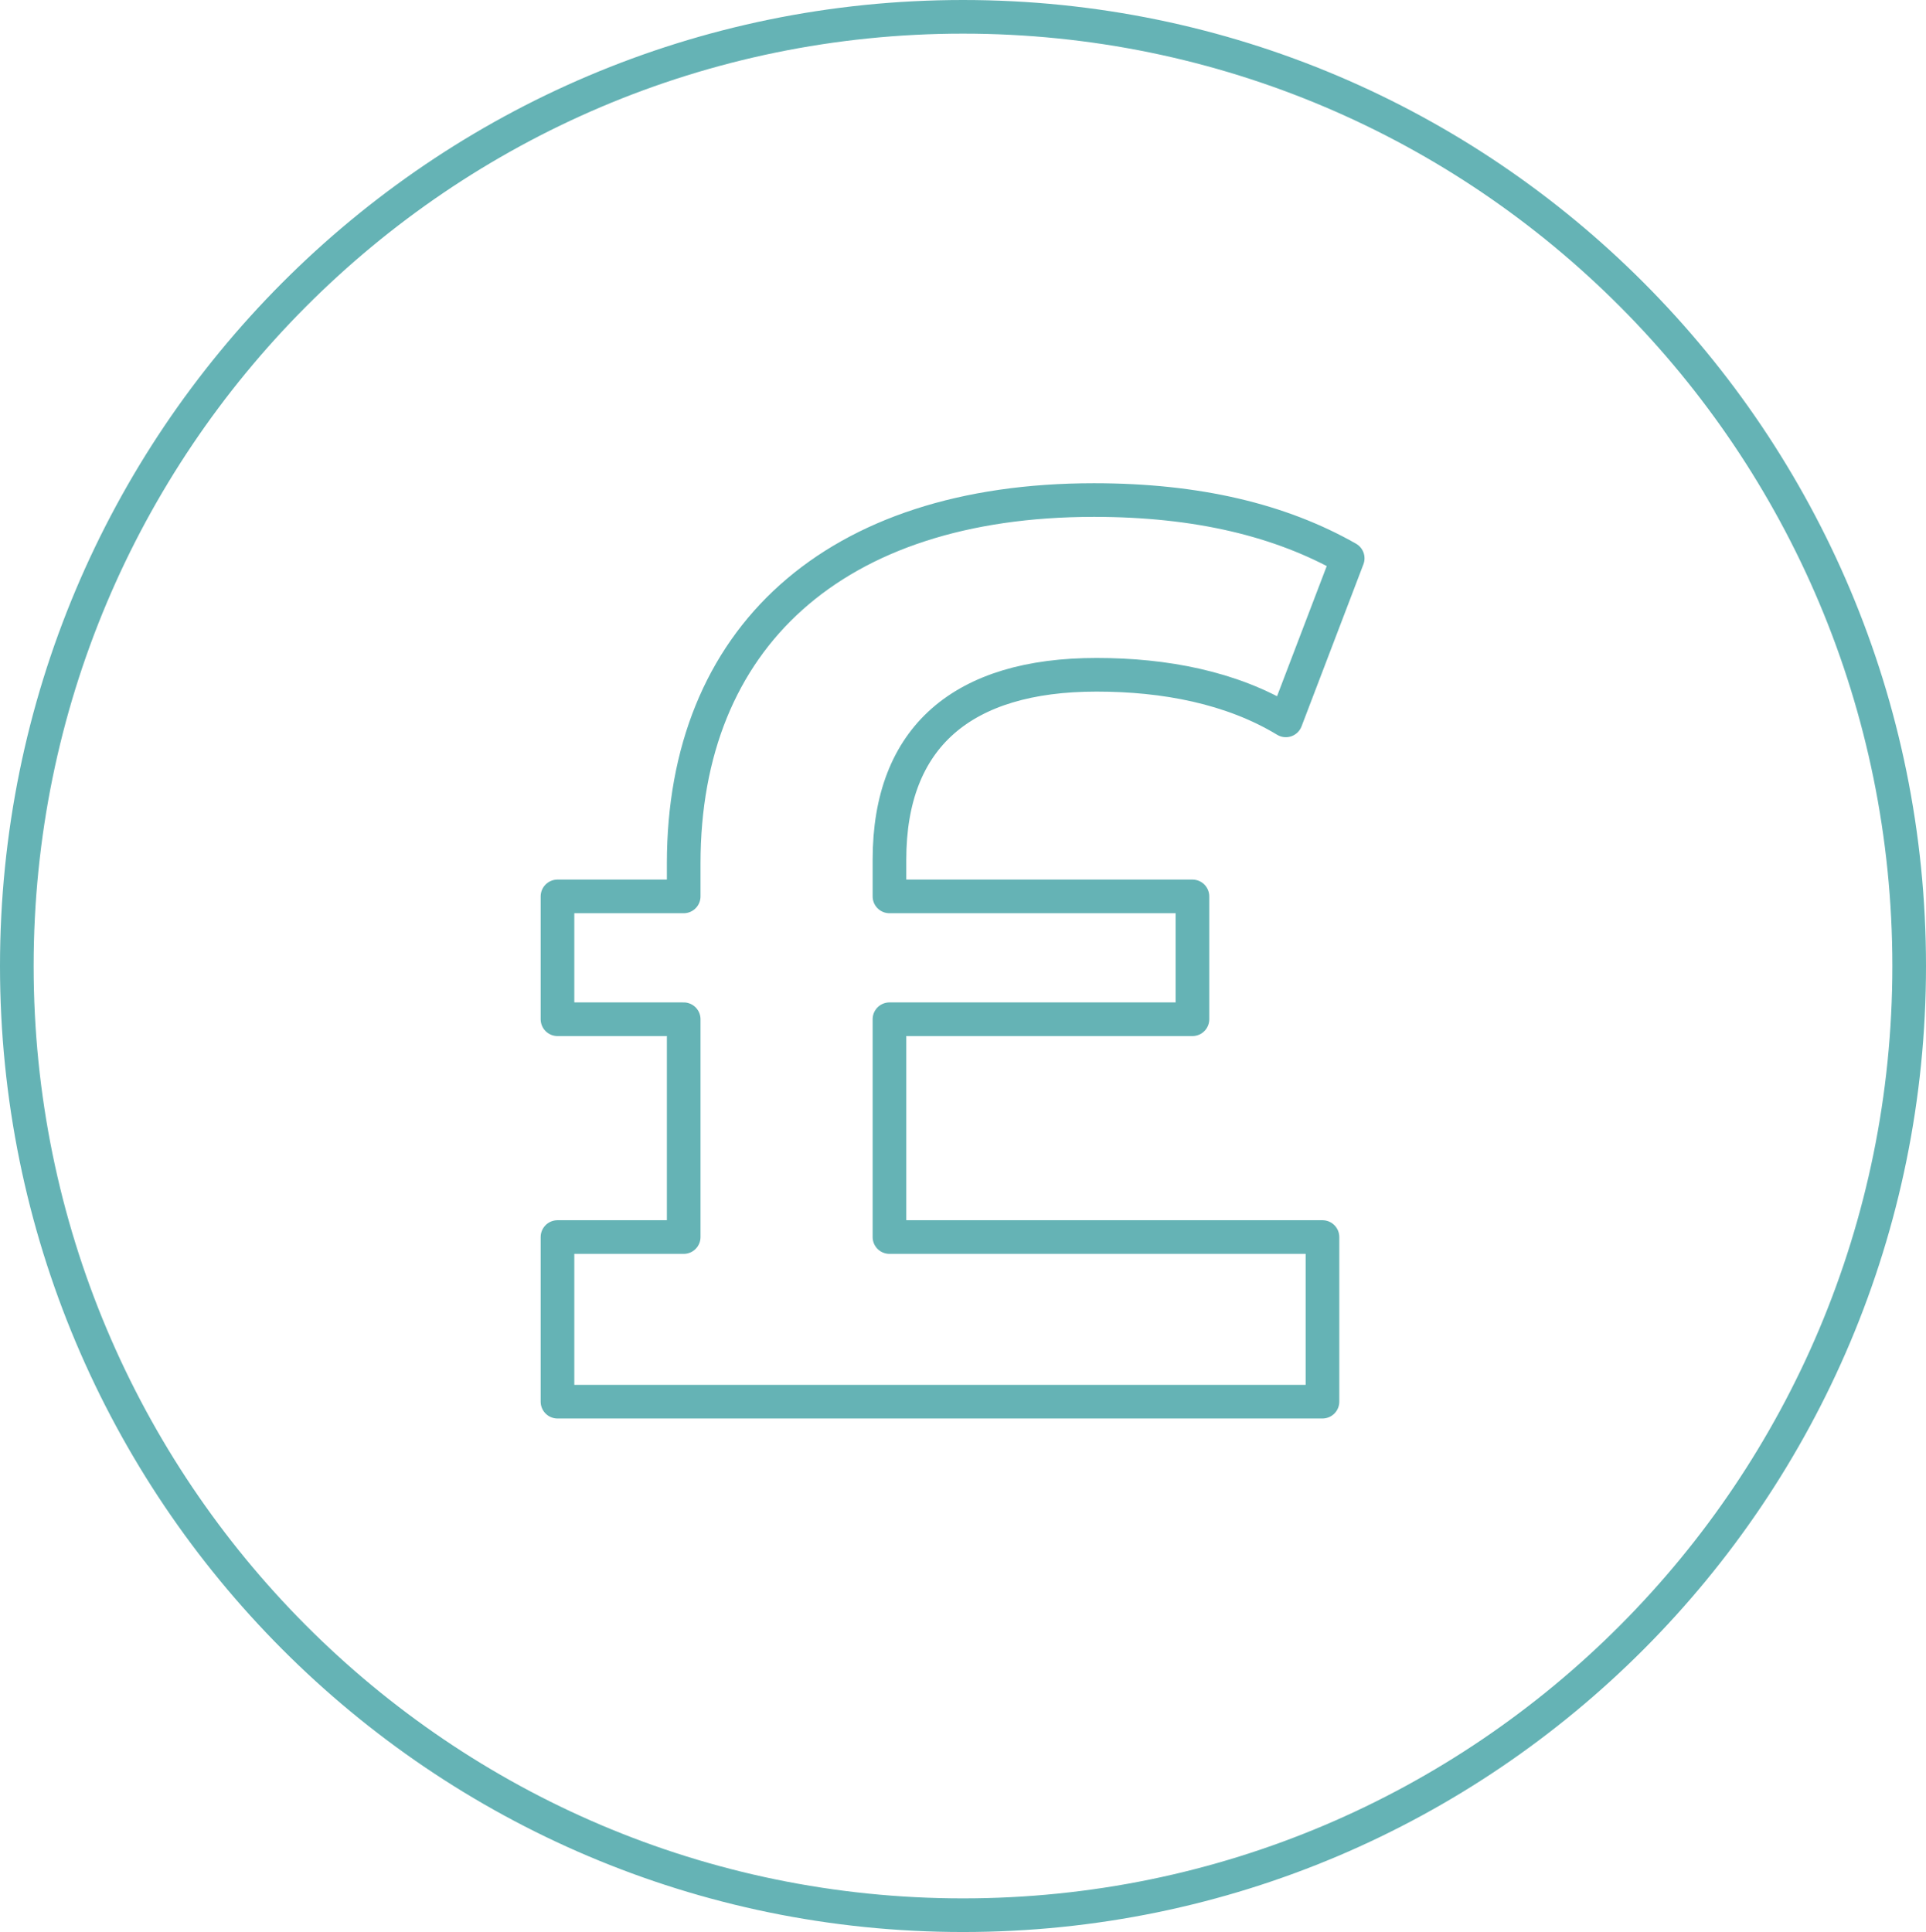 <?xml version="1.0" encoding="UTF-8"?>
<svg width="73.28px" height="73.515px" viewBox="0 0 73.28 73.515" version="1.1" xmlns="http://www.w3.org/2000/svg" xmlns:xlink="http://www.w3.org/1999/xlink">
    <title>Icon-Faster Payouts of Heart Attack And Stroke Claims Copy 10</title>
    <g id="--Website" stroke="none" stroke-width="1" fill="none" fill-rule="evenodd" stroke-linejoin="round">
        <g id="Advisers-Latest-Campaign-Copy" transform="translate(-565.36, -4332.97)" stroke="#65B3B5" stroke-width="1.28">
            <g id="Group-10" transform="translate(-1, 3173)">
                <g id="Group-4" transform="translate(475, 1160.61)">
                    <g id="Icon-Faster-Payouts-of-Heart-Attack-And-Stroke-Claims-Copy-10" transform="translate(92, 0)">
                        <path d="M72,36.118 C72,56.065 55.882,72.235 36,72.235 C16.118,72.235 0,56.065 0,36.118 C0,16.171 16.118,0 36,0 C55.882,0 72,16.171 72,36.118 Z" id="Stroke-140"></path>
                        <path d="M33.202,46.431 L49.677,46.431 L49.677,52.695 L20.571,52.695 L20.571,46.431 L25.373,46.431 L25.373,38.143 L20.571,38.143 L20.571,33.469 L25.373,33.469 L25.373,32.217 C25.373,23.638 31.088,18.387 40.983,18.387 C44.922,18.387 48.092,19.156 50.637,20.604 L48.283,26.771 C46.219,25.519 43.674,25.036 41.079,25.036 C35.988,25.036 33.202,27.398 33.202,32.072 L33.202,33.469 L44.73,33.469 L44.73,38.143 L33.202,38.143 L33.202,46.431 Z" id="Stroke-144"></path>
                    </g>
                </g>
            </g>
        </g>
    </g>
</svg>